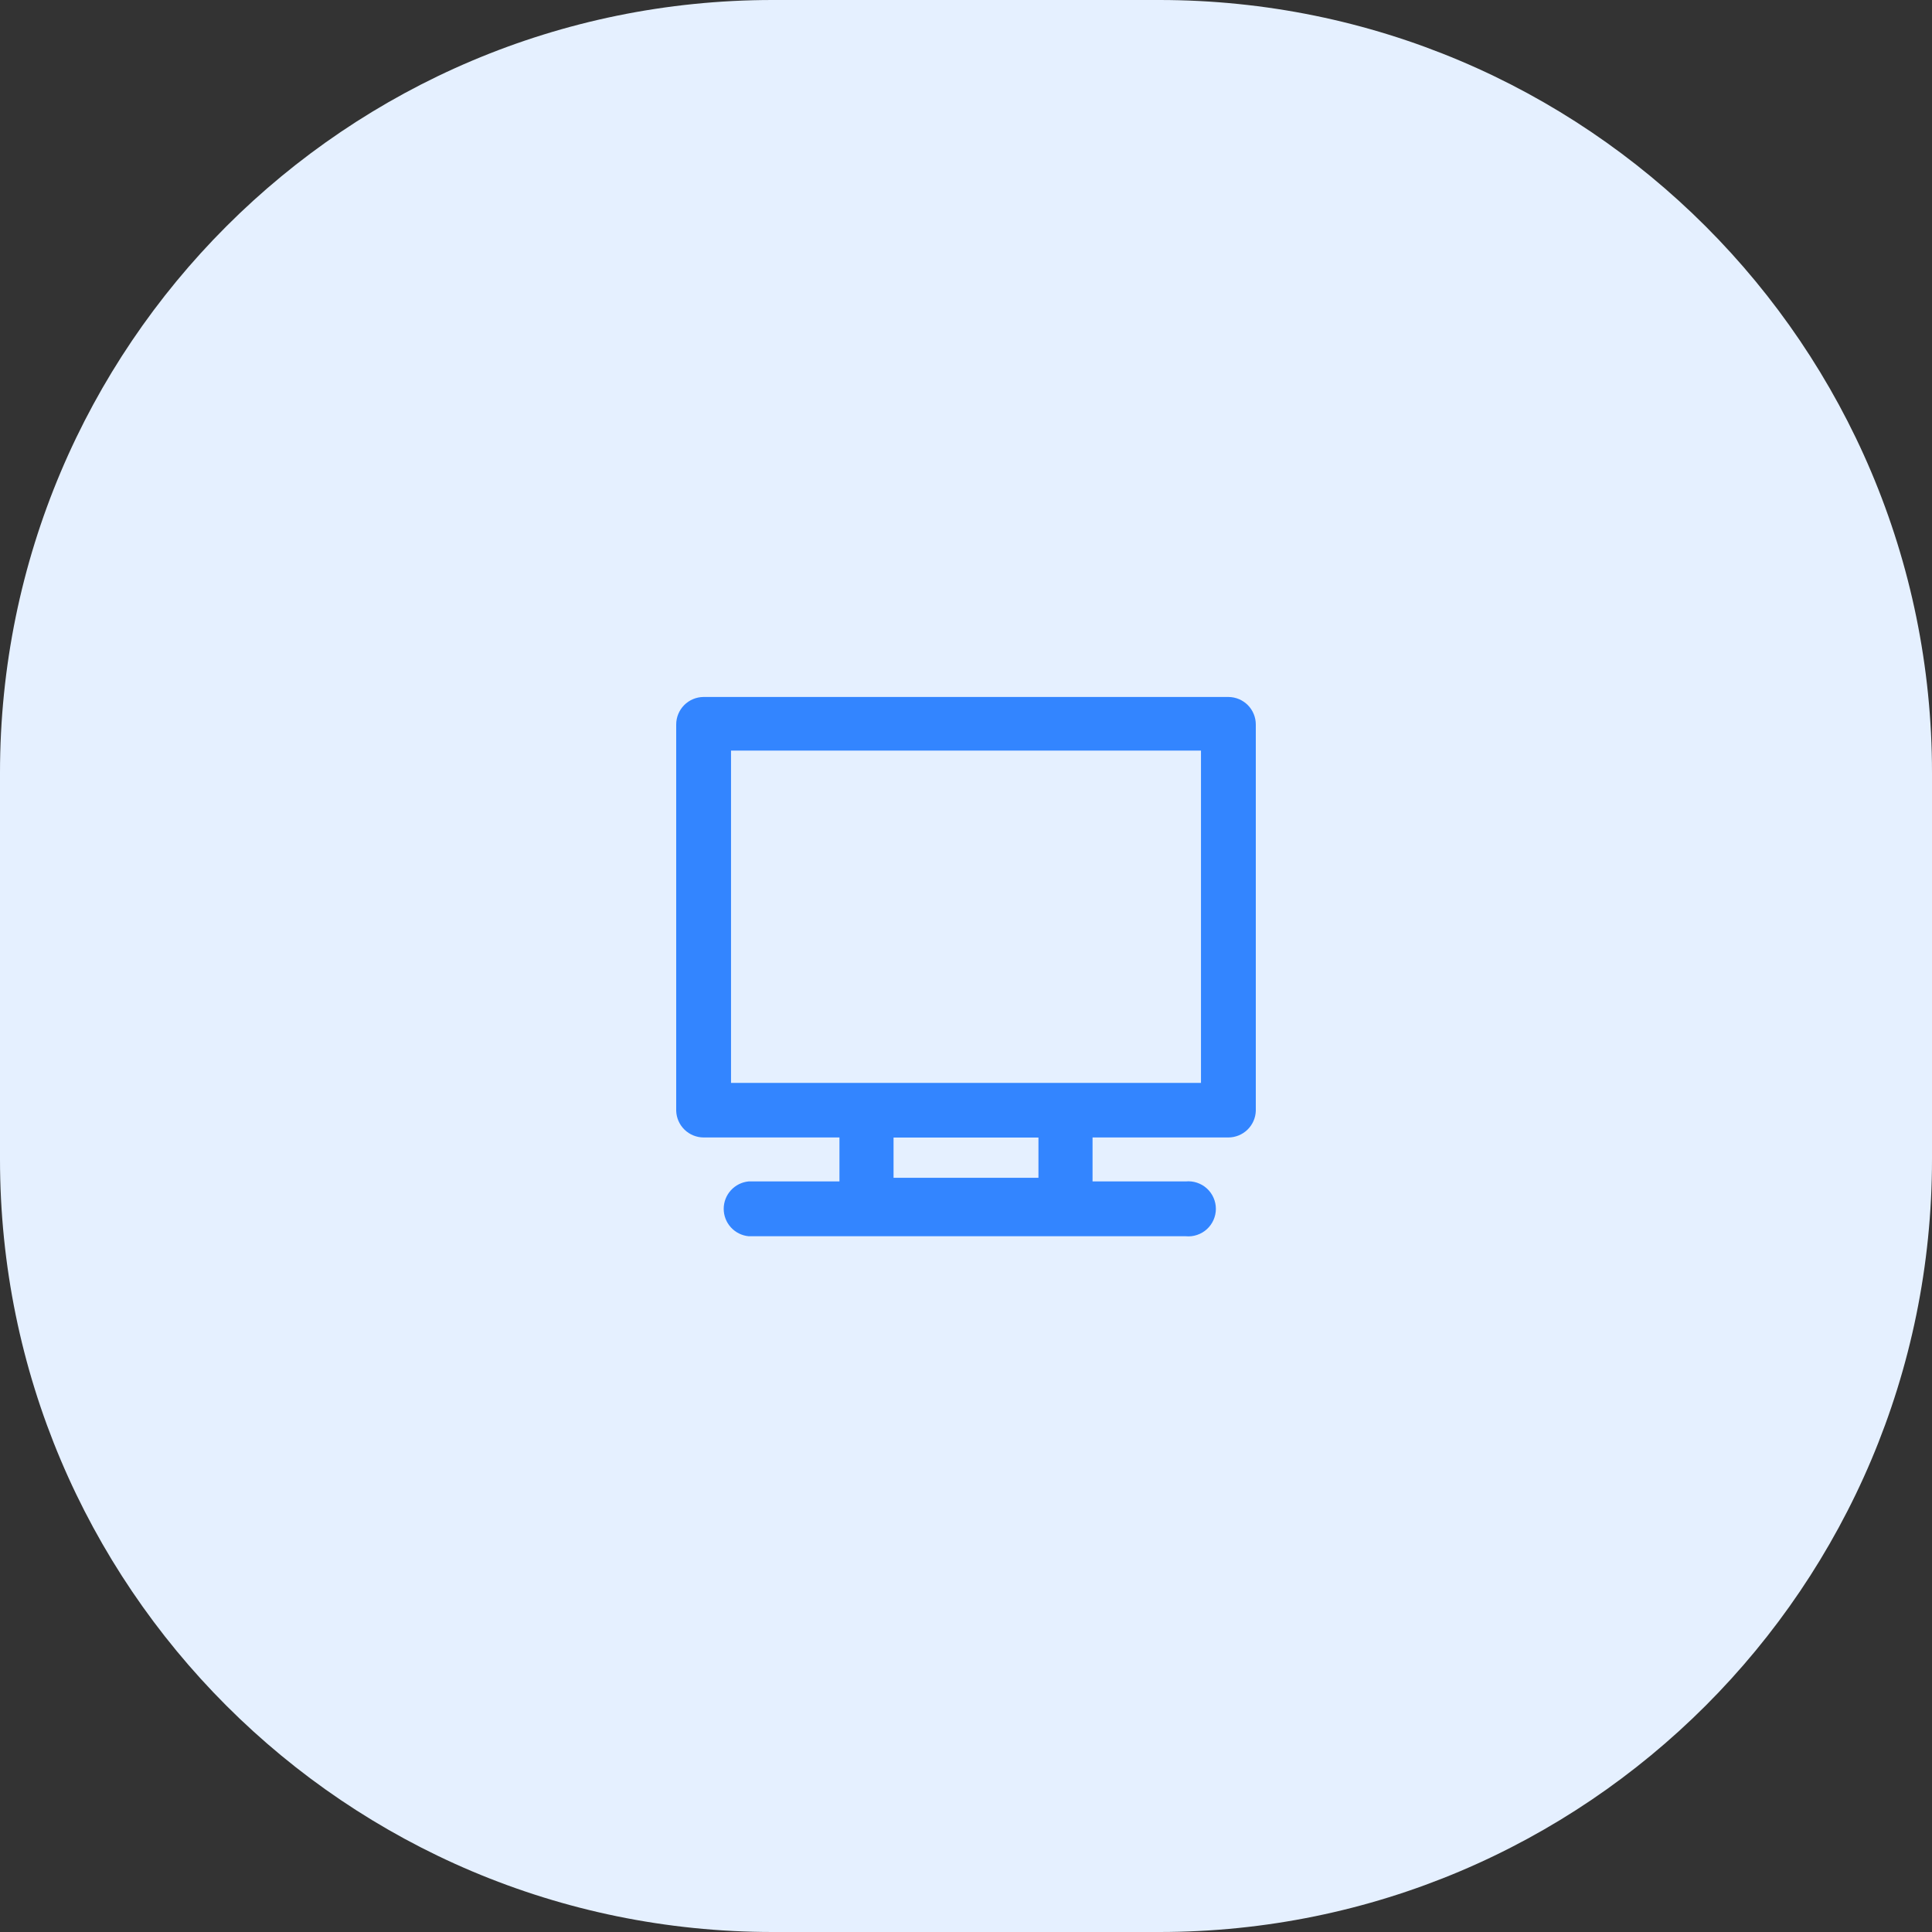 <svg width="80" height="80" viewBox="0 0 80 80" fill="none" xmlns="http://www.w3.org/2000/svg">
<rect x="0" y="0" width="80" height="80" fill="#333333" stroke="none"/>
<g clip-path="url(#clip0_495_3748)">
<path d="M48 0H32C14.327 0 0 14.327 0 32V48C0 65.673 14.327 80 32 80H48C65.673 80 80 65.673 80 48V32C80 14.327 65.673 0 48 0Z" fill="#E5F0FF"/>
<path d="M50.87 47.1H29.13C28.836 47.097 28.555 46.982 28.344 46.777C28.134 46.572 28.01 46.294 28 46V30C28 29.699 28.119 29.411 28.33 29.197C28.542 28.984 28.829 28.863 29.13 28.86H50.87C51.171 28.863 51.458 28.984 51.67 29.197C51.881 29.411 52 29.699 52 30V46C51.99 46.294 51.866 46.572 51.656 46.777C51.445 46.982 51.164 47.097 50.87 47.1ZM30.27 44.84H49.73V31.08H30.27V44.84Z" fill="#3385FF"/>
<path d="M44.11 51H35.89C35.59 51 35.303 50.881 35.091 50.669C34.879 50.457 34.76 50.17 34.76 49.87V46C34.76 45.7 34.879 45.413 35.091 45.201C35.303 44.989 35.59 44.87 35.89 44.87H44.11C44.41 44.87 44.697 44.989 44.909 45.201C45.121 45.413 45.24 45.7 45.24 46V49.9C45.232 50.195 45.11 50.474 44.899 50.68C44.688 50.885 44.405 51 44.11 51ZM37 48.77H43V47.1H37V48.77Z" fill="#3385FF"/>
<path d="M49.05 51.19H31C30.717 51.163 30.455 51.032 30.264 50.822C30.073 50.613 29.967 50.339 29.967 50.055C29.967 49.771 30.073 49.498 30.264 49.288C30.455 49.078 30.717 48.947 31 48.92H49.1C49.258 48.905 49.417 48.923 49.568 48.974C49.718 49.024 49.857 49.105 49.974 49.212C50.092 49.319 50.185 49.449 50.249 49.594C50.313 49.739 50.347 49.896 50.347 50.055C50.347 50.214 50.313 50.371 50.249 50.516C50.185 50.661 50.092 50.791 49.974 50.898C49.857 51.005 49.718 51.086 49.568 51.136C49.417 51.187 49.258 51.205 49.1 51.19H49.05Z" fill="#3385FF"/>
</g>
<defs>
<clipPath id="clip0_495_3748">
<rect width="80" height="80" fill="white"/>
</clipPath>
</defs>
</svg>
